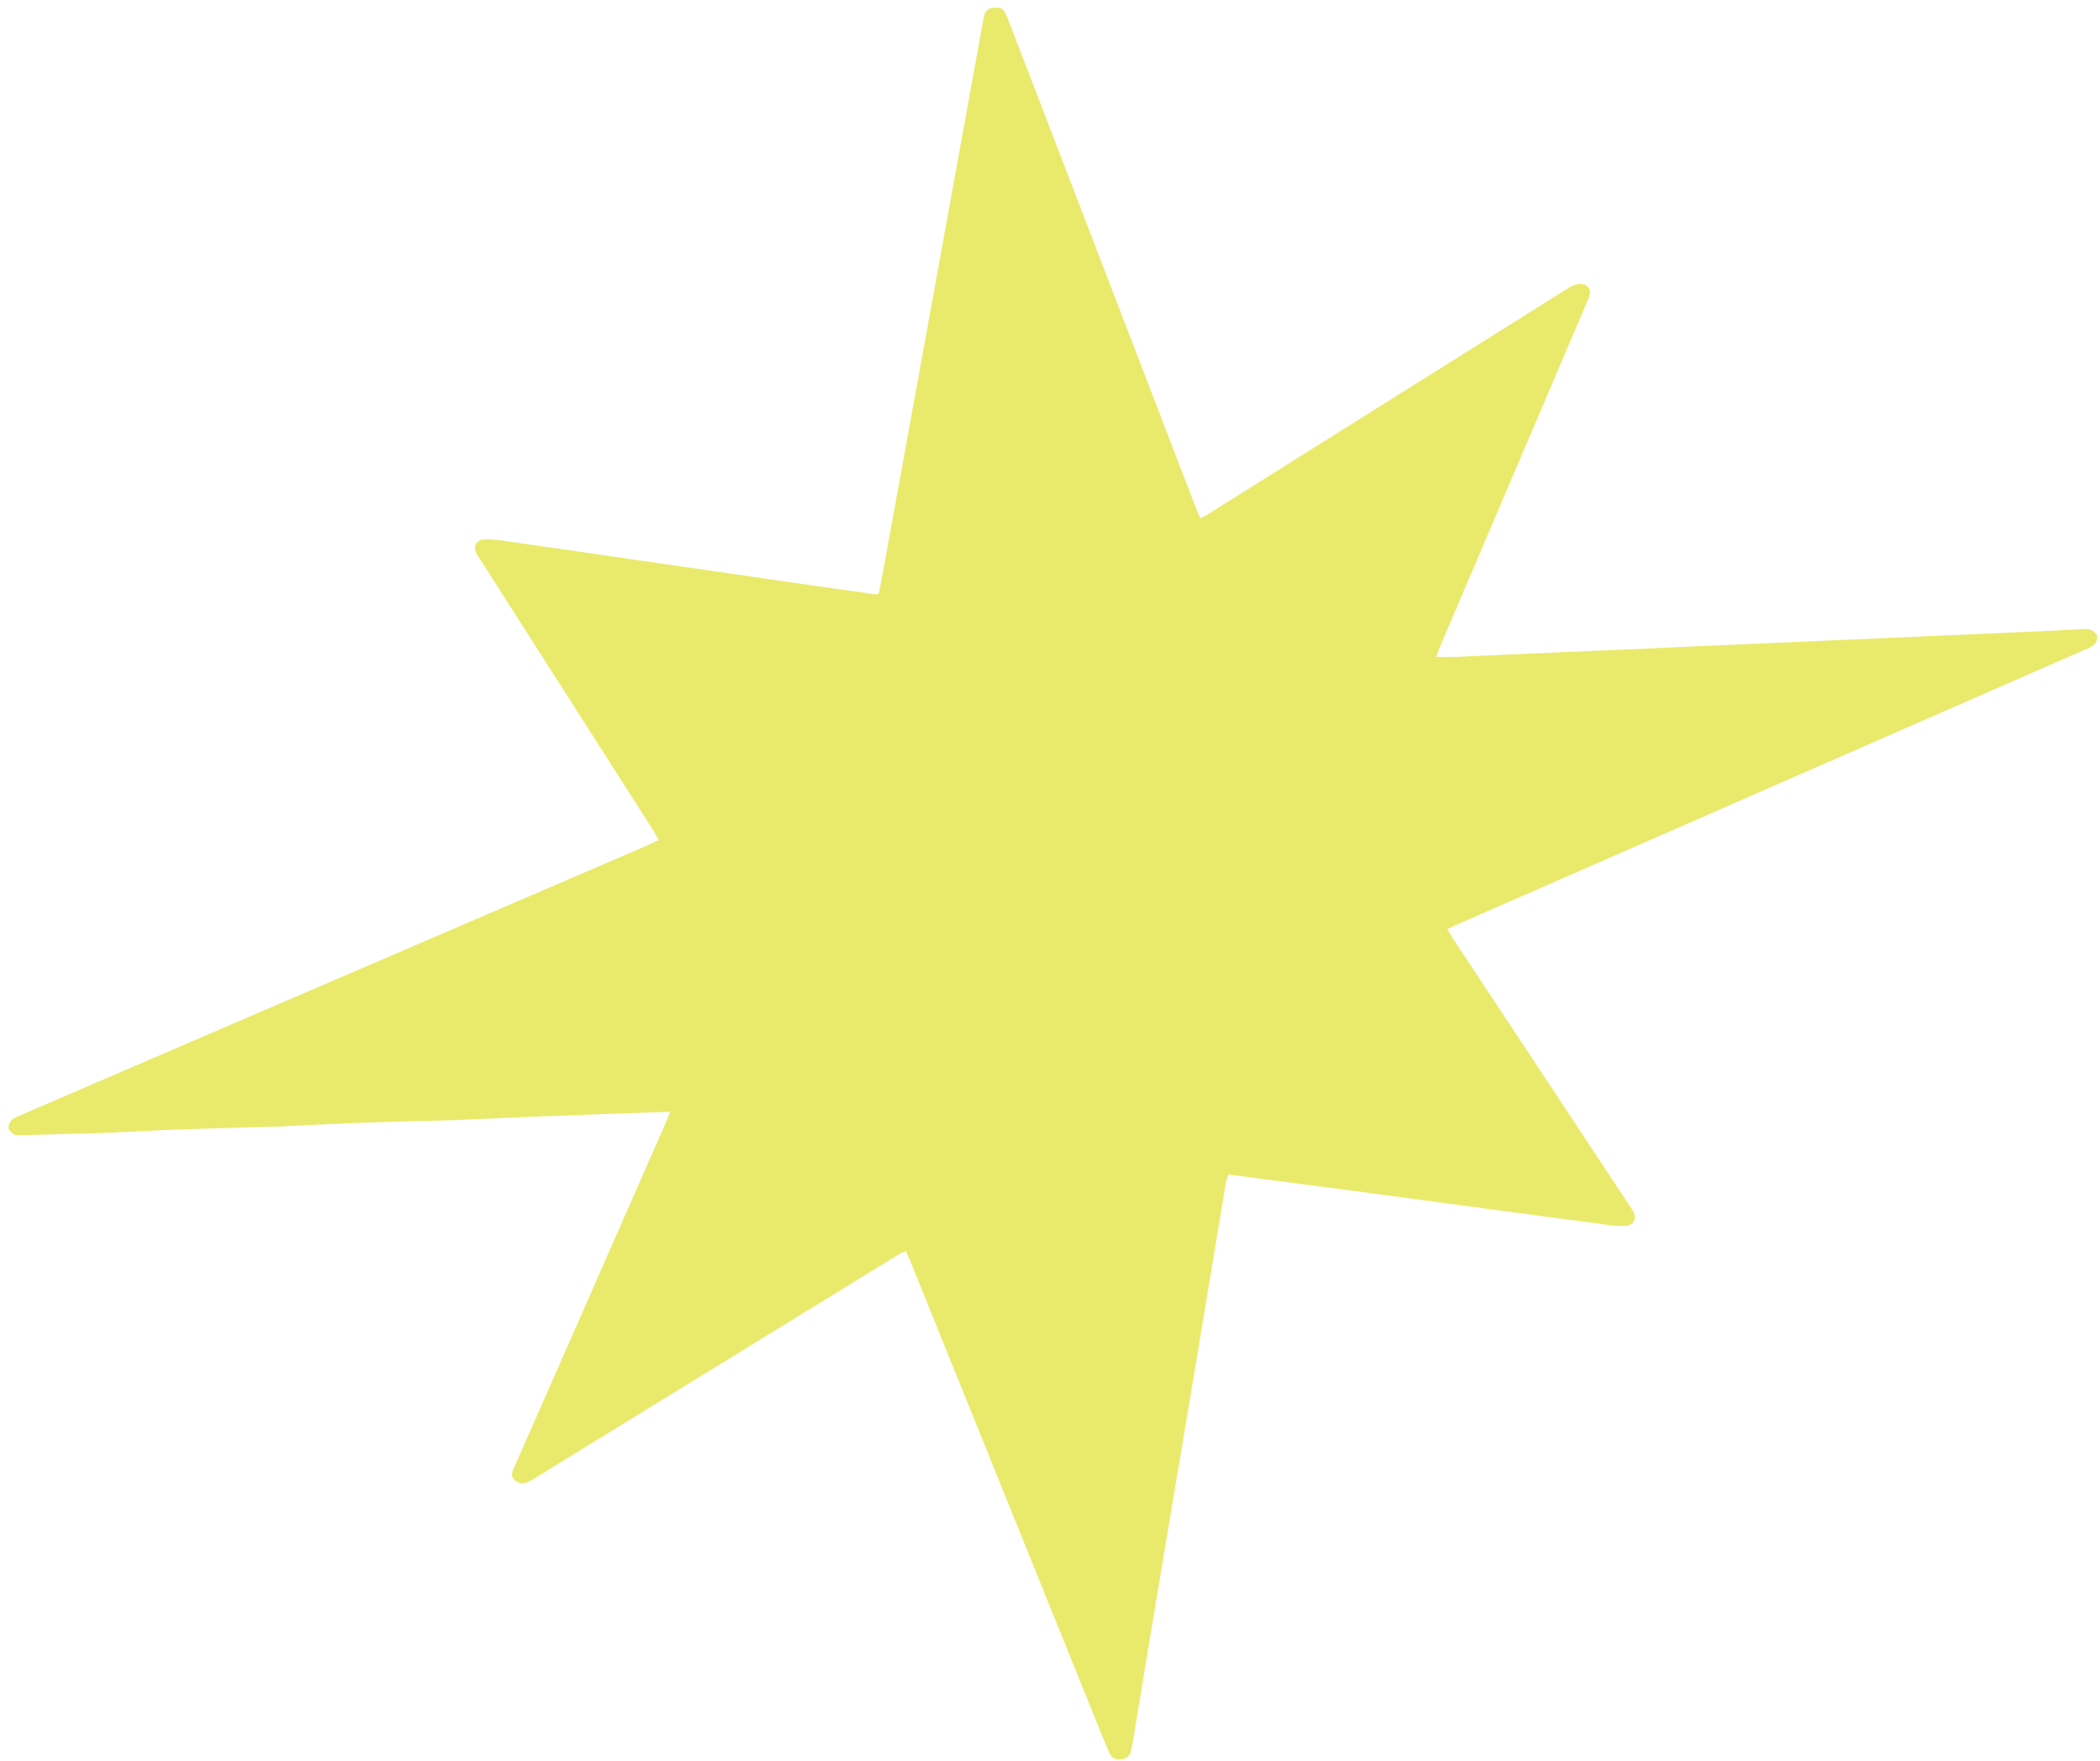 <svg width="167" height="140" viewBox="0 0 167 140" fill="none" xmlns="http://www.w3.org/2000/svg">
<path d="M53.309 88.394C51.477 88.454 49.779 88.511 48.082 88.572C46.214 88.639 44.342 88.71 42.474 88.785C40.35 88.87 38.23 88.969 36.107 89.058C35.343 89.09 34.576 89.097 33.809 89.118C31.852 89.175 29.899 89.221 27.942 89.299C26.017 89.374 24.096 89.484 22.171 89.569C21.408 89.601 20.641 89.609 19.874 89.63C17.917 89.687 15.964 89.736 14.007 89.811C12.082 89.885 10.161 89.996 8.236 90.081C7.473 90.113 6.706 90.12 5.939 90.141C4.522 90.18 3.105 90.226 1.688 90.262C1.517 90.266 1.315 90.305 1.187 90.226C0.984 90.106 0.736 89.924 0.686 89.726C0.64 89.527 0.754 89.211 0.906 89.065C1.123 88.859 1.439 88.749 1.723 88.628C9.401 85.319 17.082 82.016 24.764 78.71C33.617 74.903 42.471 71.096 51.32 67.285C51.654 67.139 51.981 66.98 52.379 66.799C52.24 66.539 52.137 66.316 52.006 66.113C47.382 58.869 42.751 51.624 38.124 44.379C38.032 44.237 37.925 44.099 37.858 43.943C37.63 43.417 37.875 42.934 38.447 42.888C38.923 42.852 39.409 42.906 39.885 42.973C43.305 43.46 46.721 43.957 50.138 44.454C53.863 44.994 57.588 45.537 61.314 46.073C64.087 46.475 66.861 46.869 69.634 47.259C69.684 47.267 69.741 47.231 69.89 47.185C70.036 46.407 70.199 45.583 70.348 44.759C71.286 39.606 72.223 34.453 73.161 29.301C74.216 23.505 75.267 17.709 76.318 11.914C76.946 8.458 77.568 5.003 78.197 1.547C78.324 0.848 78.523 0.652 79.095 0.613C79.649 0.574 79.841 0.702 80.082 1.327C80.821 3.231 81.552 5.134 82.284 7.038C86.556 18.146 90.825 29.254 95.097 40.366C95.196 40.629 95.317 40.885 95.452 41.205C95.662 41.098 95.861 41.013 96.038 40.899C105.435 35.008 114.831 29.109 124.225 23.214C124.441 23.079 124.658 22.94 124.878 22.812C125.379 22.525 125.965 22.493 126.231 22.763C126.608 23.15 126.398 23.558 126.231 23.949C125.201 26.374 124.164 28.796 123.131 31.222C120.261 37.948 117.388 44.674 114.519 51.4C114.42 51.631 114.349 51.869 114.217 52.228C114.792 52.228 115.286 52.245 115.783 52.228C118.301 52.121 120.819 52.004 123.34 51.894C126 51.777 128.66 51.667 131.324 51.549C133.841 51.439 136.359 51.322 138.881 51.212C141.541 51.095 144.201 50.985 146.86 50.867C149.407 50.757 151.953 50.64 154.499 50.53C157.131 50.413 159.762 50.303 162.394 50.186C163.47 50.136 164.542 50.072 165.618 50.022C165.842 50.012 166.098 49.987 166.29 50.079C166.492 50.175 166.733 50.381 166.776 50.576C166.819 50.779 166.705 51.095 166.549 51.244C166.332 51.45 166.016 51.556 165.732 51.684C157.763 55.175 149.79 58.663 141.818 62.15C133.145 65.946 124.473 69.743 115.801 73.539C115.595 73.628 115.393 73.727 115.094 73.869C115.247 74.128 115.375 74.366 115.524 74.59C119.171 80.105 122.818 85.617 126.465 91.132C127.531 92.741 128.593 94.353 129.655 95.965C129.747 96.107 129.853 96.246 129.921 96.398C130.148 96.924 129.903 97.407 129.331 97.453C128.856 97.492 128.365 97.453 127.89 97.389C124.551 96.953 121.213 96.501 117.875 96.058C114.285 95.578 110.698 95.088 107.104 94.612C103.989 94.2 100.875 93.799 97.686 93.383C97.615 93.621 97.515 93.852 97.476 94.09C96.656 99.009 95.85 103.931 95.029 108.849C94.092 114.467 93.14 120.082 92.203 125.7C91.493 129.947 90.796 134.198 90.093 138.446C90.051 138.698 90.004 138.946 89.951 139.195C89.862 139.603 89.603 139.834 89.191 139.884C88.758 139.934 88.403 139.813 88.222 139.376C88.016 138.879 87.799 138.385 87.597 137.885C82.529 125.349 77.465 112.813 72.397 100.28C72.291 100.021 72.17 99.765 72.028 99.449C71.772 99.584 71.552 99.687 71.346 99.811C61.846 105.65 52.35 111.488 42.854 117.326C42.588 117.49 42.328 117.664 42.048 117.799C41.668 117.98 41.291 117.994 40.94 117.688C40.567 117.365 40.737 117.017 40.883 116.683C42.055 114.009 43.238 111.339 44.413 108.668C47.265 102.18 50.12 95.695 52.968 89.207C53.068 88.98 53.156 88.746 53.291 88.401L53.309 88.394Z" fill="#E9EA6B"/>
</svg>
